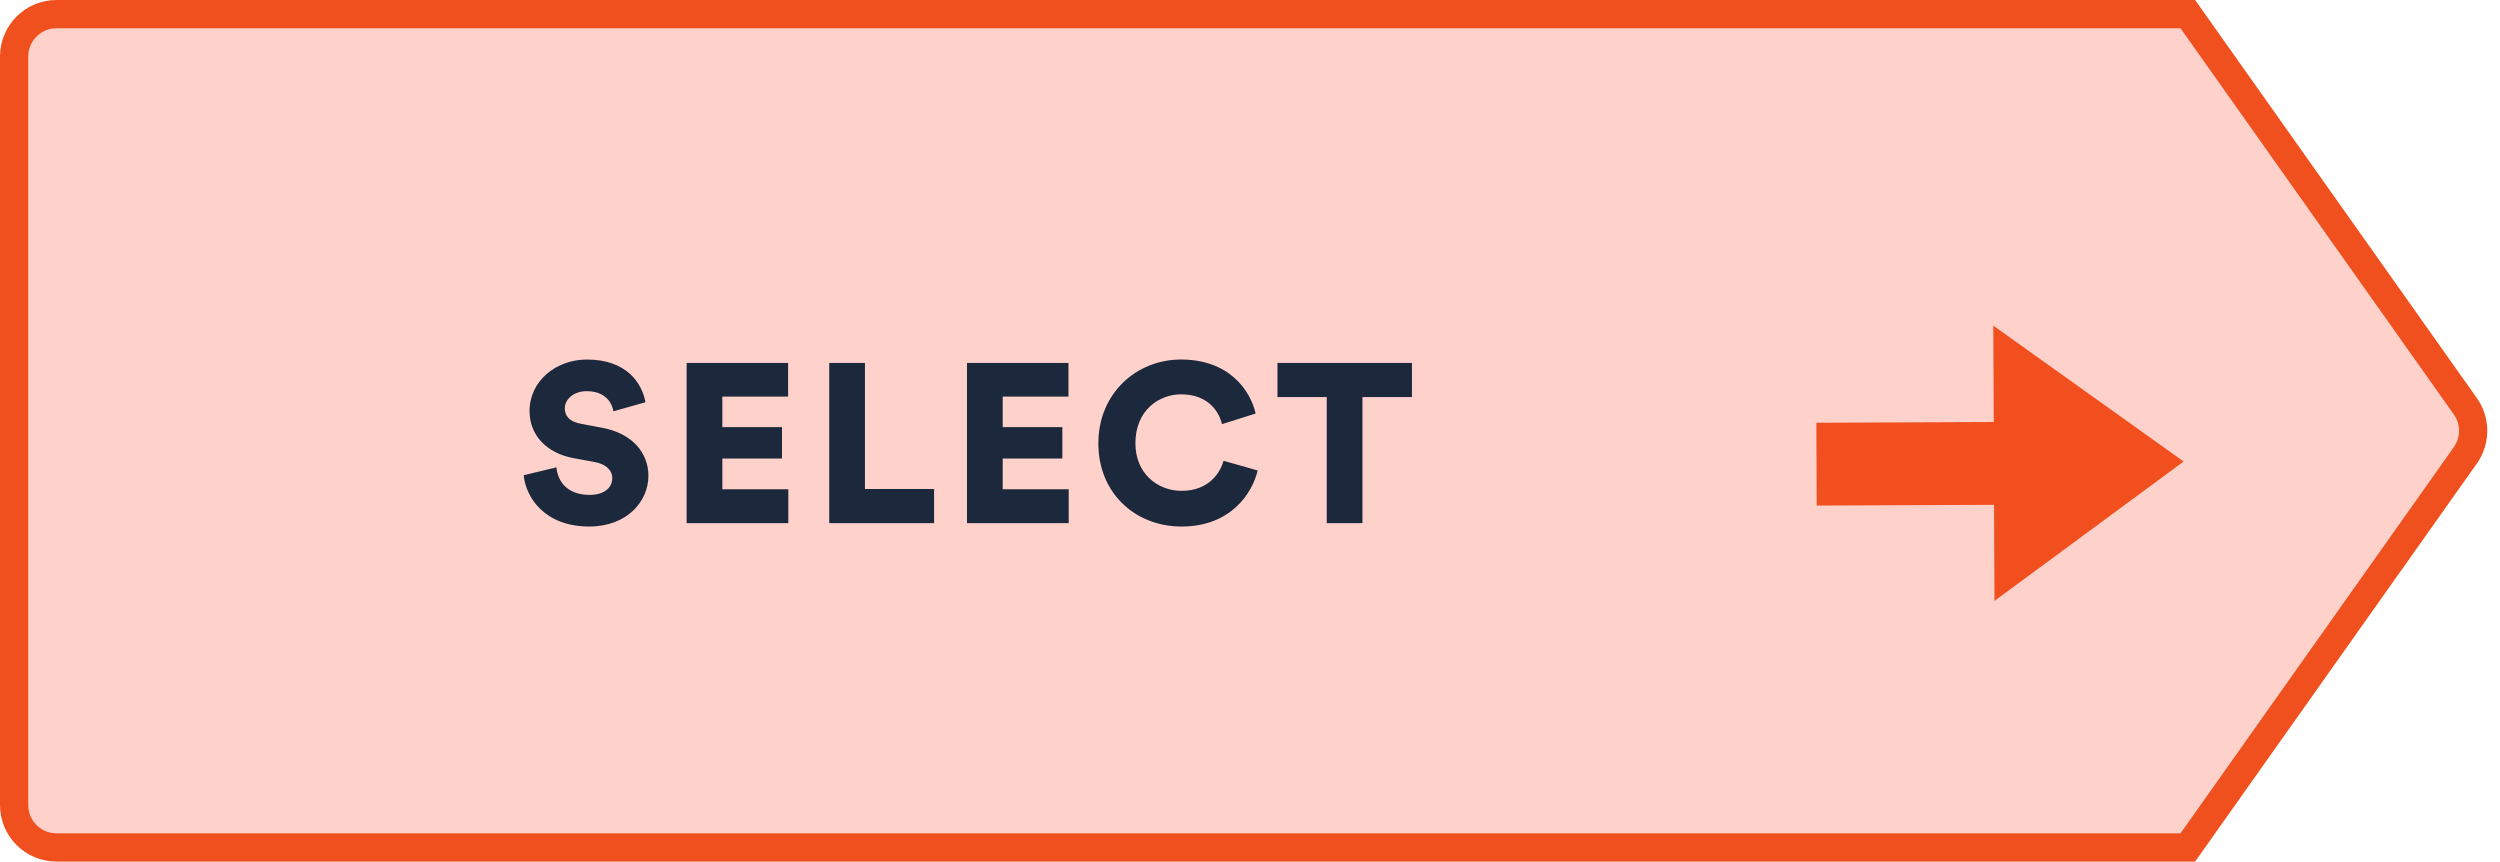 <svg width="177" height="61" viewBox="0 0 177 61" fill="none" xmlns="http://www.w3.org/2000/svg"><path d="M4 1H154.897l19.652 27.767C175.238 29.74 175.28 31.022 174.678 32.034L174.549 32.233 154.897 60H4c-1.657.0-3-1.343-3-3V4C1 2.343 2.343 1 4 1z" fill="#fed1cb" stroke="#f0501e" stroke-width="2"/><path d="M143.649 35.731 128.624 35.794 128.6 29.932 143.623 29.867" fill="#f24f1e"/><path d="M141.177 34.993 141.209 42.544l13.392-9.869-13.475-9.619L141.16 30.629" fill="#f24f1e"/><path d="M45.7 28.479 43.428 29.119C43.348 28.59 42.916 27.695 41.54 27.695 40.596 27.695 39.988 28.287 39.988 28.91 39.988 29.454 40.324 29.855 41.108 29.998l1.52.288C44.788 30.686 45.908 32.078 45.908 33.694c0 1.776-1.488 3.584-4.192 3.584-3.136.0-4.48-2.032-4.64-3.632L39.396 33.087C39.492 34.127 40.196 35.038 41.748 35.038 42.74 35.038 43.348 34.559 43.348 33.855 43.348 33.279 42.884 32.862 42.132 32.718L40.58 32.431c-1.92-.368-3.088-1.648-3.088-3.328.0-2.144 1.888-3.648 4.064-3.648 2.832.0 3.904 1.696 4.144 3.024zm10.113 8.56h-7.2V25.695h7.184v2.384h-4.656v2.16h4.224v2.224h-4.224v2.176h4.672v2.4zm10.321.0H58.71V25.695h2.528v8.928H66.134v2.416zm9.529.0h-7.2V25.695h7.184v2.384H70.991v2.16h4.224v2.224h-4.224v2.176H75.663v2.4zM83.651 37.279C80.387 37.279 77.763 34.926 77.763 31.39S80.451 25.454 83.619 25.454c3.408.0 4.912 2.192 5.28 3.824L86.515 30.03C86.339 29.247 85.619 27.919 83.619 27.919c-1.52.0-3.232 1.088-3.232 3.472.0 2.128 1.568 3.36 3.264 3.36 1.968.0 2.752-1.312 2.976-2.128L89.043 33.31C88.675 34.879 87.171 37.279 83.651 37.279zm16.314-9.168H96.461v8.928H93.933v-8.928h-3.488v-2.416h9.52v2.416z" fill="#1c283b"/></svg>